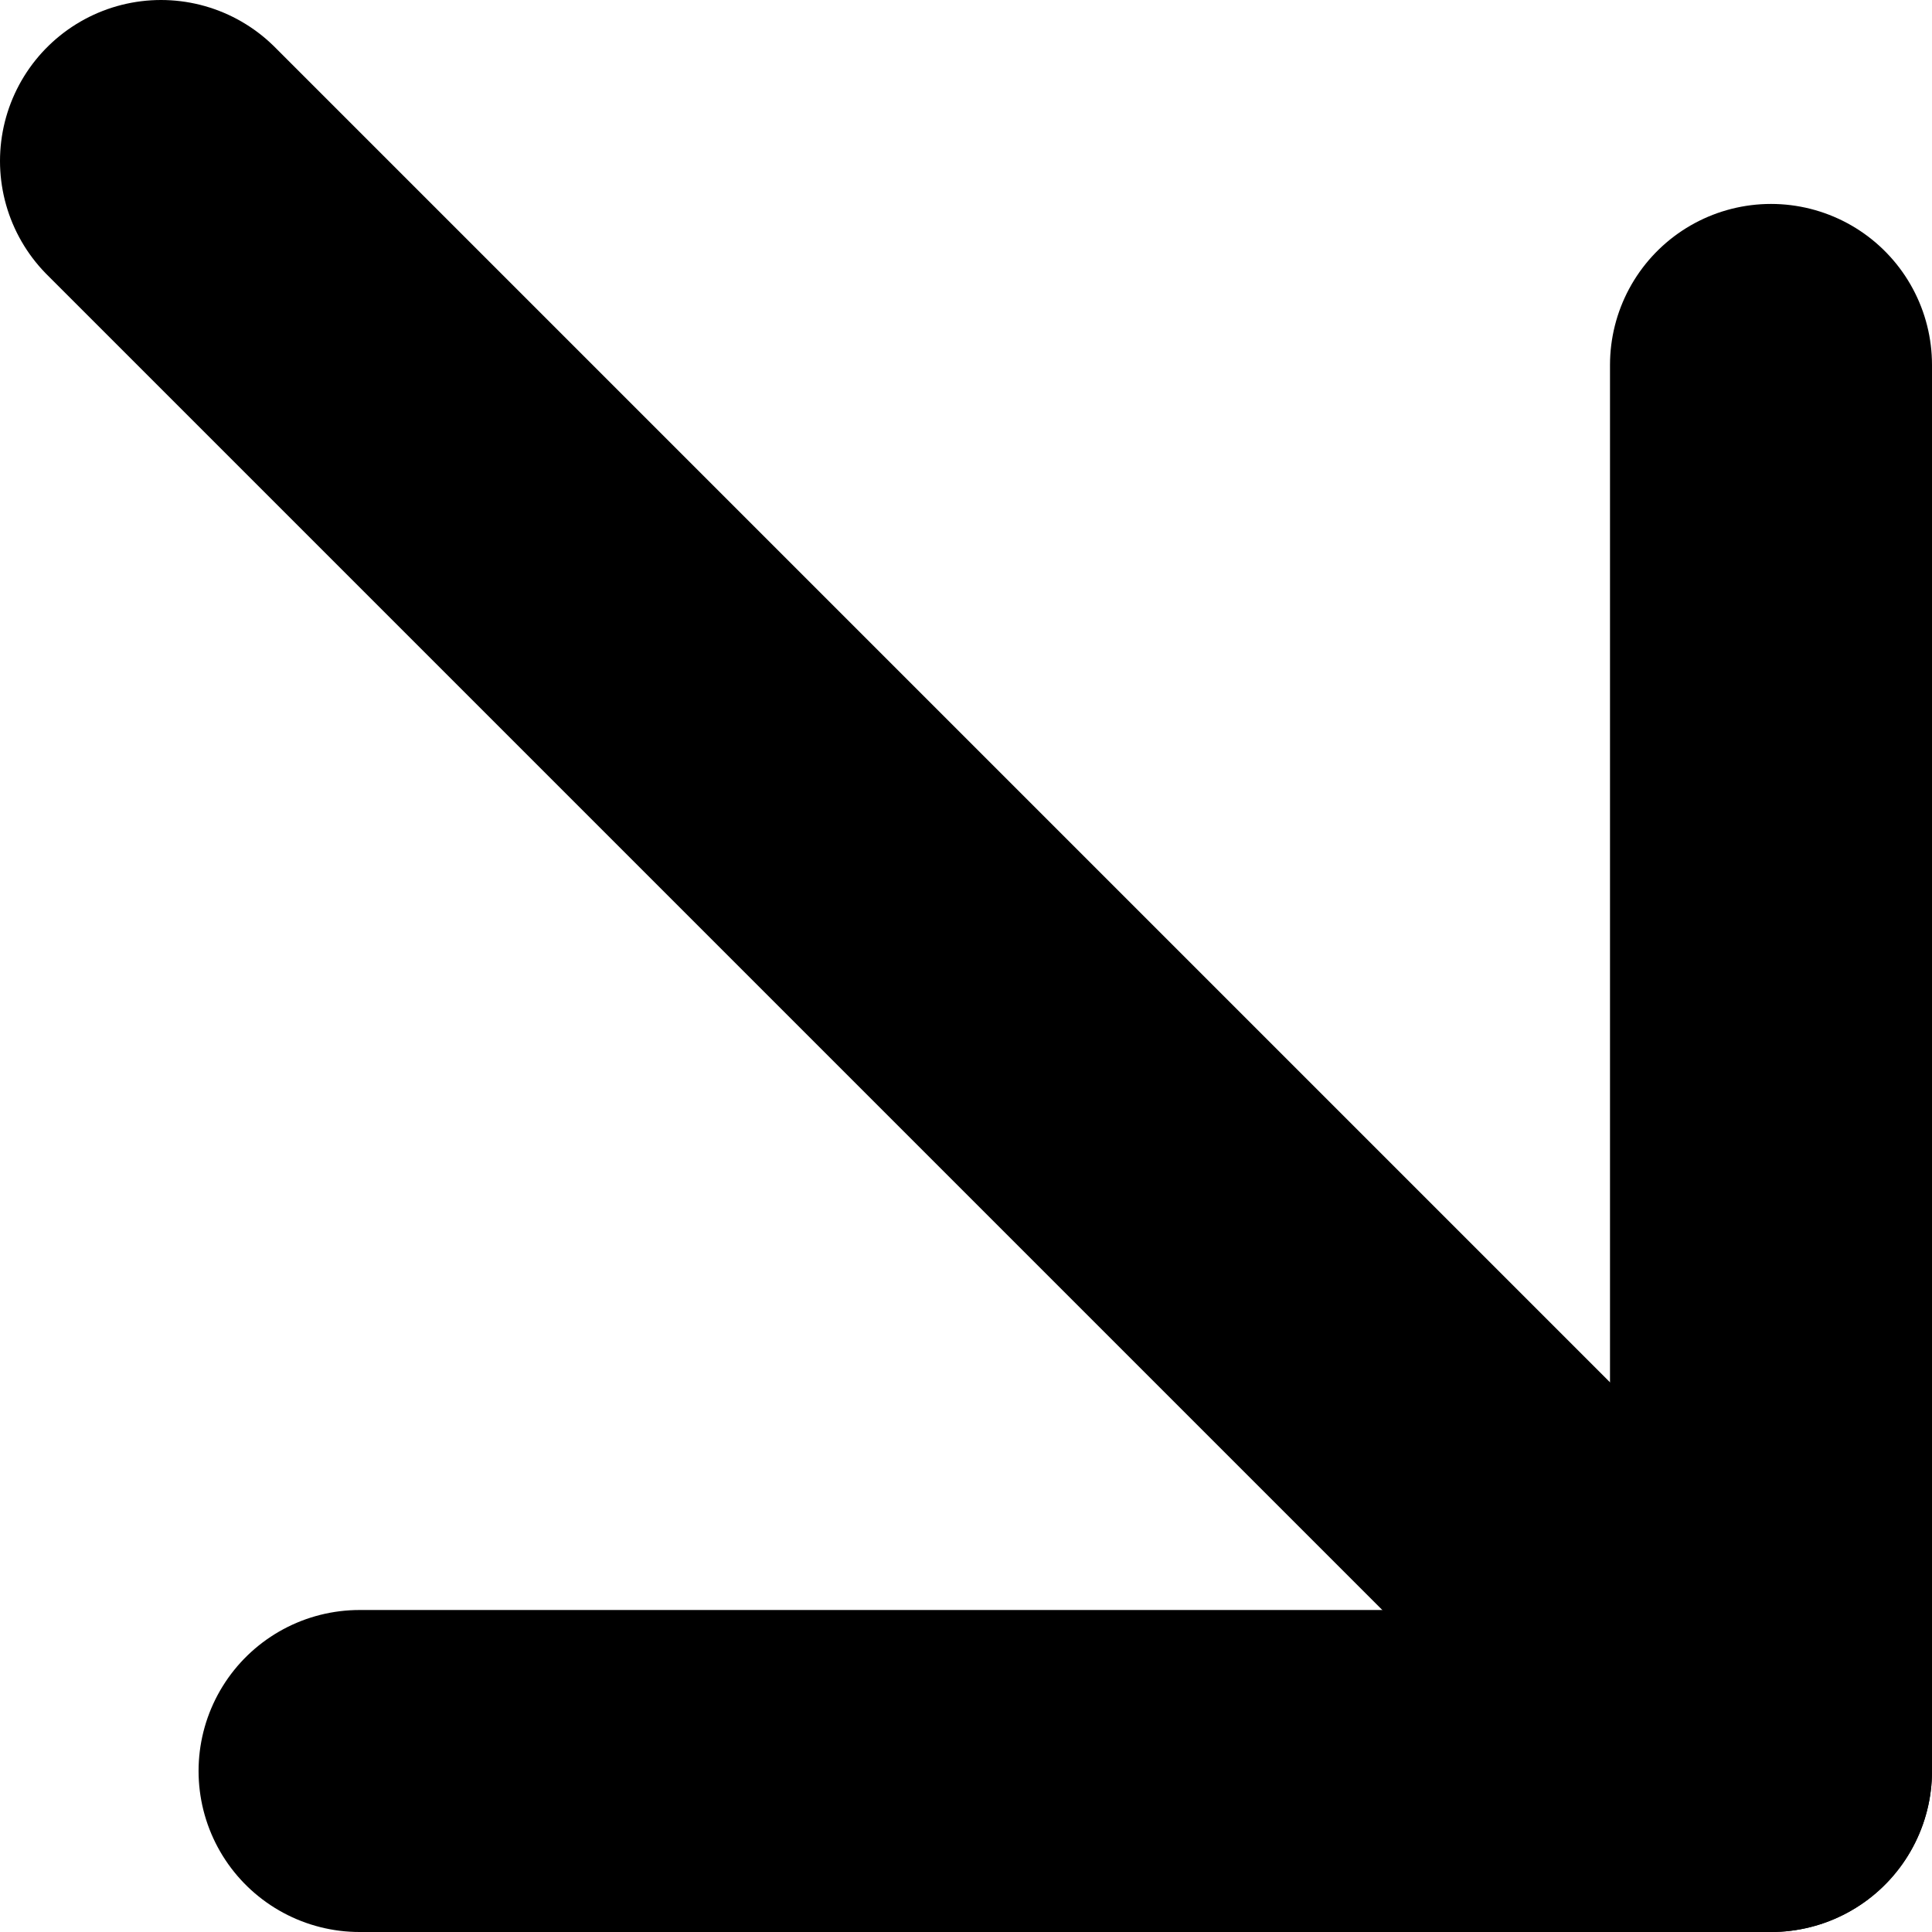 <?xml version="1.0" encoding="utf-8"?>
<!-- Generator: Adobe Illustrator 27.2.0, SVG Export Plug-In . SVG Version: 6.00 Build 0)  -->
<svg version="1.1" id="레이어_1" xmlns="http://www.w3.org/2000/svg" xmlns:xlink="http://www.w3.org/1999/xlink" x="0px"
	 y="0px" viewBox="0 0 36 36" style="enable-background:new 0 0 36 36;" xml:space="preserve">
<g fill="none" stroke="currentColor" stroke-width="6" stroke-linecap="round" stroke-linejoin="round">
	<line x1="33" y1="33" x2="3" y2="3"/>
	<polyline  points="33,6.8 33,33 6.7,33 	"/>
</g>
</svg>
